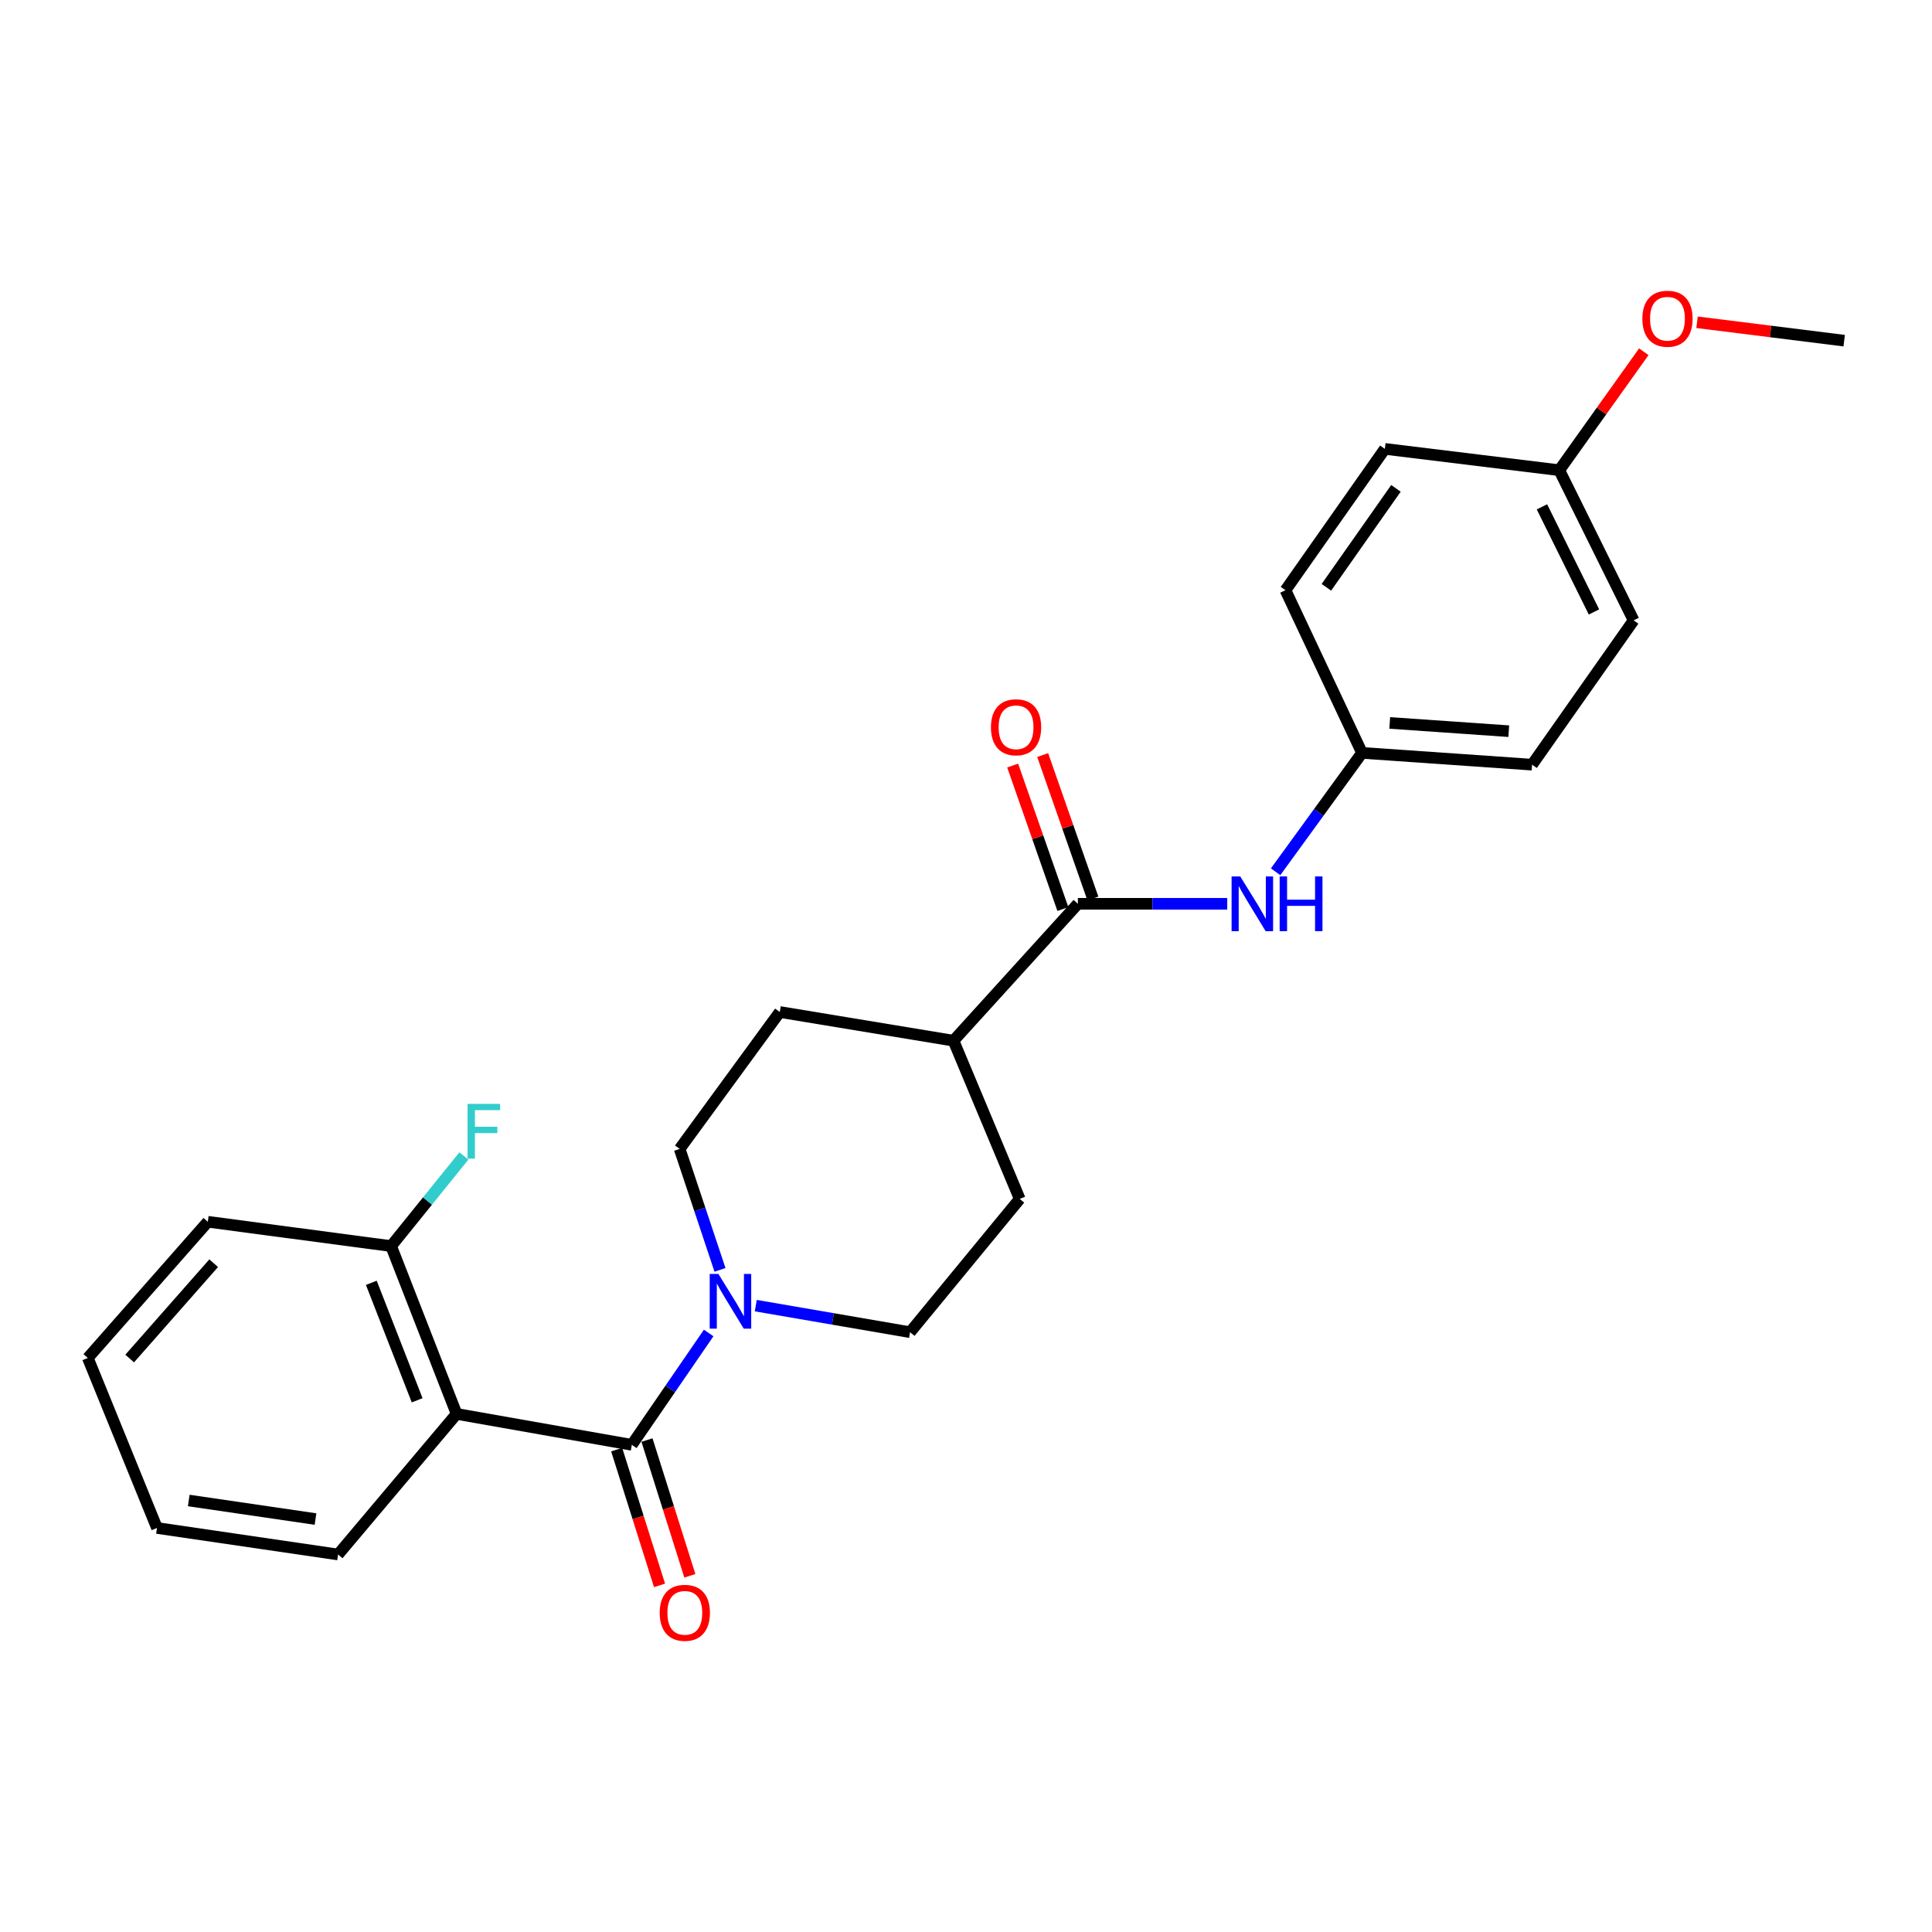 <?xml version='1.0' encoding='iso-8859-1'?>
<svg version='1.1' baseProfile='full'
              xmlns='http://www.w3.org/2000/svg'
                      xmlns:rdkit='http://www.rdkit.org/xml'
                      xmlns:xlink='http://www.w3.org/1999/xlink'
                  xml:space='preserve'
width='1000px' height='1000px' viewBox='0 0 1000 1000'>
<!-- END OF HEADER -->
<rect style='opacity:1.0;fill:#FFFFFF;stroke:none' width='1000' height='1000' x='0' y='0'> </rect>
<path class='bond-0' d='M 327.034,747.844 L 236.331,731.836' style='fill:none;fill-rule:evenodd;stroke:#000000;stroke-width:6px;stroke-linecap:butt;stroke-linejoin:miter;stroke-opacity:1' />
<path class='bond-1' d='M 327.034,747.844 L 346.921,718.896' style='fill:none;fill-rule:evenodd;stroke:#000000;stroke-width:6px;stroke-linecap:butt;stroke-linejoin:miter;stroke-opacity:1' />
<path class='bond-1' d='M 346.921,718.896 L 366.809,689.948' style='fill:none;fill-rule:evenodd;stroke:#0000FF;stroke-width:6px;stroke-linecap:butt;stroke-linejoin:miter;stroke-opacity:1' />
<path class='bond-5' d='M 319.187,750.322 L 330.281,785.455' style='fill:none;fill-rule:evenodd;stroke:#000000;stroke-width:6px;stroke-linecap:butt;stroke-linejoin:miter;stroke-opacity:1' />
<path class='bond-5' d='M 330.281,785.455 L 341.374,820.587' style='fill:none;fill-rule:evenodd;stroke:#FF0000;stroke-width:6px;stroke-linecap:butt;stroke-linejoin:miter;stroke-opacity:1' />
<path class='bond-5' d='M 334.88,745.367 L 345.973,780.5' style='fill:none;fill-rule:evenodd;stroke:#000000;stroke-width:6px;stroke-linecap:butt;stroke-linejoin:miter;stroke-opacity:1' />
<path class='bond-5' d='M 345.973,780.5 L 357.067,815.632' style='fill:none;fill-rule:evenodd;stroke:#FF0000;stroke-width:6px;stroke-linecap:butt;stroke-linejoin:miter;stroke-opacity:1' />
<path class='bond-4' d='M 236.331,731.836 L 202.44,644.973' style='fill:none;fill-rule:evenodd;stroke:#000000;stroke-width:6px;stroke-linecap:butt;stroke-linejoin:miter;stroke-opacity:1' />
<path class='bond-4' d='M 215.917,724.788 L 192.193,663.984' style='fill:none;fill-rule:evenodd;stroke:#000000;stroke-width:6px;stroke-linecap:butt;stroke-linejoin:miter;stroke-opacity:1' />
<path class='bond-15' d='M 236.331,731.836 L 174.985,804.601' style='fill:none;fill-rule:evenodd;stroke:#000000;stroke-width:6px;stroke-linecap:butt;stroke-linejoin:miter;stroke-opacity:1' />
<path class='bond-7' d='M 372.671,657.296 L 362.231,625.984' style='fill:none;fill-rule:evenodd;stroke:#0000FF;stroke-width:6px;stroke-linecap:butt;stroke-linejoin:miter;stroke-opacity:1' />
<path class='bond-7' d='M 362.231,625.984 L 351.791,594.671' style='fill:none;fill-rule:evenodd;stroke:#000000;stroke-width:6px;stroke-linecap:butt;stroke-linejoin:miter;stroke-opacity:1' />
<path class='bond-8' d='M 391.184,675.79 L 431.119,682.666' style='fill:none;fill-rule:evenodd;stroke:#0000FF;stroke-width:6px;stroke-linecap:butt;stroke-linejoin:miter;stroke-opacity:1' />
<path class='bond-8' d='M 431.119,682.666 L 471.055,689.543' style='fill:none;fill-rule:evenodd;stroke:#000000;stroke-width:6px;stroke-linecap:butt;stroke-linejoin:miter;stroke-opacity:1' />
<path class='bond-2' d='M 557.908,467.801 L 493.527,538.665' style='fill:none;fill-rule:evenodd;stroke:#000000;stroke-width:6px;stroke-linecap:butt;stroke-linejoin:miter;stroke-opacity:1' />
<path class='bond-3' d='M 557.908,467.801 L 596.56,467.801' style='fill:none;fill-rule:evenodd;stroke:#000000;stroke-width:6px;stroke-linecap:butt;stroke-linejoin:miter;stroke-opacity:1' />
<path class='bond-3' d='M 596.56,467.801 L 635.211,467.801' style='fill:none;fill-rule:evenodd;stroke:#0000FF;stroke-width:6px;stroke-linecap:butt;stroke-linejoin:miter;stroke-opacity:1' />
<path class='bond-9' d='M 565.675,465.084 L 552.682,427.949' style='fill:none;fill-rule:evenodd;stroke:#000000;stroke-width:6px;stroke-linecap:butt;stroke-linejoin:miter;stroke-opacity:1' />
<path class='bond-9' d='M 552.682,427.949 L 539.688,390.814' style='fill:none;fill-rule:evenodd;stroke:#FF0000;stroke-width:6px;stroke-linecap:butt;stroke-linejoin:miter;stroke-opacity:1' />
<path class='bond-9' d='M 550.142,470.519 L 537.149,433.384' style='fill:none;fill-rule:evenodd;stroke:#000000;stroke-width:6px;stroke-linecap:butt;stroke-linejoin:miter;stroke-opacity:1' />
<path class='bond-9' d='M 537.149,433.384 L 524.155,396.249' style='fill:none;fill-rule:evenodd;stroke:#FF0000;stroke-width:6px;stroke-linecap:butt;stroke-linejoin:miter;stroke-opacity:1' />
<path class='bond-12' d='M 660.255,451.227 L 682.619,420.458' style='fill:none;fill-rule:evenodd;stroke:#0000FF;stroke-width:6px;stroke-linecap:butt;stroke-linejoin:miter;stroke-opacity:1' />
<path class='bond-12' d='M 682.619,420.458 L 704.983,389.688' style='fill:none;fill-rule:evenodd;stroke:#000000;stroke-width:6px;stroke-linecap:butt;stroke-linejoin:miter;stroke-opacity:1' />
<path class='bond-13' d='M 202.44,644.973 L 221.274,621.648' style='fill:none;fill-rule:evenodd;stroke:#000000;stroke-width:6px;stroke-linecap:butt;stroke-linejoin:miter;stroke-opacity:1' />
<path class='bond-13' d='M 221.274,621.648 L 240.108,598.323' style='fill:none;fill-rule:evenodd;stroke:#33CCCC;stroke-width:6px;stroke-linecap:butt;stroke-linejoin:miter;stroke-opacity:1' />
<path class='bond-21' d='M 202.44,644.973 L 107.569,632.384' style='fill:none;fill-rule:evenodd;stroke:#000000;stroke-width:6px;stroke-linecap:butt;stroke-linejoin:miter;stroke-opacity:1' />
<path class='bond-6' d='M 493.527,538.665 L 527.811,620.572' style='fill:none;fill-rule:evenodd;stroke:#000000;stroke-width:6px;stroke-linecap:butt;stroke-linejoin:miter;stroke-opacity:1' />
<path class='bond-25' d='M 493.527,538.665 L 403.611,523.808' style='fill:none;fill-rule:evenodd;stroke:#000000;stroke-width:6px;stroke-linecap:butt;stroke-linejoin:miter;stroke-opacity:1' />
<path class='bond-10' d='M 351.791,594.671 L 403.611,523.808' style='fill:none;fill-rule:evenodd;stroke:#000000;stroke-width:6px;stroke-linecap:butt;stroke-linejoin:miter;stroke-opacity:1' />
<path class='bond-11' d='M 471.055,689.543 L 527.811,620.572' style='fill:none;fill-rule:evenodd;stroke:#000000;stroke-width:6px;stroke-linecap:butt;stroke-linejoin:miter;stroke-opacity:1' />
<path class='bond-16' d='M 704.983,389.688 L 665.36,305.495' style='fill:none;fill-rule:evenodd;stroke:#000000;stroke-width:6px;stroke-linecap:butt;stroke-linejoin:miter;stroke-opacity:1' />
<path class='bond-17' d='M 704.983,389.688 L 792.998,395.795' style='fill:none;fill-rule:evenodd;stroke:#000000;stroke-width:6px;stroke-linecap:butt;stroke-linejoin:miter;stroke-opacity:1' />
<path class='bond-17' d='M 719.325,374.187 L 780.935,378.462' style='fill:none;fill-rule:evenodd;stroke:#000000;stroke-width:6px;stroke-linecap:butt;stroke-linejoin:miter;stroke-opacity:1' />
<path class='bond-14' d='M 807.087,243.381 L 845.558,321.101' style='fill:none;fill-rule:evenodd;stroke:#000000;stroke-width:6px;stroke-linecap:butt;stroke-linejoin:miter;stroke-opacity:1' />
<path class='bond-14' d='M 798.109,262.34 L 825.039,316.744' style='fill:none;fill-rule:evenodd;stroke:#000000;stroke-width:6px;stroke-linecap:butt;stroke-linejoin:miter;stroke-opacity:1' />
<path class='bond-20' d='M 807.087,243.381 L 828.96,212.722' style='fill:none;fill-rule:evenodd;stroke:#000000;stroke-width:6px;stroke-linecap:butt;stroke-linejoin:miter;stroke-opacity:1' />
<path class='bond-20' d='M 828.96,212.722 L 850.834,182.063' style='fill:none;fill-rule:evenodd;stroke:#FF0000;stroke-width:6px;stroke-linecap:butt;stroke-linejoin:miter;stroke-opacity:1' />
<path class='bond-27' d='M 807.087,243.381 L 716.795,232.337' style='fill:none;fill-rule:evenodd;stroke:#000000;stroke-width:6px;stroke-linecap:butt;stroke-linejoin:miter;stroke-opacity:1' />
<path class='bond-23' d='M 174.985,804.601 L 81.257,790.878' style='fill:none;fill-rule:evenodd;stroke:#000000;stroke-width:6px;stroke-linecap:butt;stroke-linejoin:miter;stroke-opacity:1' />
<path class='bond-23' d='M 163.31,786.26 L 97.7,776.654' style='fill:none;fill-rule:evenodd;stroke:#000000;stroke-width:6px;stroke-linecap:butt;stroke-linejoin:miter;stroke-opacity:1' />
<path class='bond-18' d='M 665.36,305.495 L 716.795,232.337' style='fill:none;fill-rule:evenodd;stroke:#000000;stroke-width:6px;stroke-linecap:butt;stroke-linejoin:miter;stroke-opacity:1' />
<path class='bond-18' d='M 686.537,303.986 L 722.542,252.776' style='fill:none;fill-rule:evenodd;stroke:#000000;stroke-width:6px;stroke-linecap:butt;stroke-linejoin:miter;stroke-opacity:1' />
<path class='bond-19' d='M 792.998,395.795 L 845.558,321.101' style='fill:none;fill-rule:evenodd;stroke:#000000;stroke-width:6px;stroke-linecap:butt;stroke-linejoin:miter;stroke-opacity:1' />
<path class='bond-22' d='M 878.388,166.807 L 916.467,171.568' style='fill:none;fill-rule:evenodd;stroke:#FF0000;stroke-width:6px;stroke-linecap:butt;stroke-linejoin:miter;stroke-opacity:1' />
<path class='bond-22' d='M 916.467,171.568 L 954.545,176.33' style='fill:none;fill-rule:evenodd;stroke:#000000;stroke-width:6px;stroke-linecap:butt;stroke-linejoin:miter;stroke-opacity:1' />
<path class='bond-26' d='M 107.569,632.384 L 45.455,702.873' style='fill:none;fill-rule:evenodd;stroke:#000000;stroke-width:6px;stroke-linecap:butt;stroke-linejoin:miter;stroke-opacity:1' />
<path class='bond-26' d='M 110.598,653.837 L 67.118,703.179' style='fill:none;fill-rule:evenodd;stroke:#000000;stroke-width:6px;stroke-linecap:butt;stroke-linejoin:miter;stroke-opacity:1' />
<path class='bond-24' d='M 81.257,790.878 L 45.455,702.873' style='fill:none;fill-rule:evenodd;stroke:#000000;stroke-width:6px;stroke-linecap:butt;stroke-linejoin:miter;stroke-opacity:1' />
<path  class='atom-2' d='M 371.825 659.374
L 381.105 674.374
Q 382.025 675.854, 383.505 678.534
Q 384.985 681.214, 385.065 681.374
L 385.065 659.374
L 388.825 659.374
L 388.825 687.694
L 384.945 687.694
L 374.985 671.294
Q 373.825 669.374, 372.585 667.174
Q 371.385 664.974, 371.025 664.294
L 371.025 687.694
L 367.345 687.694
L 367.345 659.374
L 371.825 659.374
' fill='#0000FF'/>
<path  class='atom-4' d='M 641.949 453.641
L 651.229 468.641
Q 652.149 470.121, 653.629 472.801
Q 655.109 475.481, 655.189 475.641
L 655.189 453.641
L 658.949 453.641
L 658.949 481.961
L 655.069 481.961
L 645.109 465.561
Q 643.949 463.641, 642.709 461.441
Q 641.509 459.241, 641.149 458.561
L 641.149 481.961
L 637.469 481.961
L 637.469 453.641
L 641.949 453.641
' fill='#0000FF'/>
<path  class='atom-4' d='M 662.349 453.641
L 666.189 453.641
L 666.189 465.681
L 680.669 465.681
L 680.669 453.641
L 684.509 453.641
L 684.509 481.961
L 680.669 481.961
L 680.669 468.881
L 666.189 468.881
L 666.189 481.961
L 662.349 481.961
L 662.349 453.641
' fill='#0000FF'/>
<path  class='atom-6' d='M 341.461 834.787
Q 341.461 827.987, 344.821 824.187
Q 348.181 820.387, 354.461 820.387
Q 360.741 820.387, 364.101 824.187
Q 367.461 827.987, 367.461 834.787
Q 367.461 841.667, 364.061 845.587
Q 360.661 849.467, 354.461 849.467
Q 348.221 849.467, 344.821 845.587
Q 341.461 841.707, 341.461 834.787
M 354.461 846.267
Q 358.781 846.267, 361.101 843.387
Q 363.461 840.467, 363.461 834.787
Q 363.461 829.227, 361.101 826.427
Q 358.781 823.587, 354.461 823.587
Q 350.141 823.587, 347.781 826.387
Q 345.461 829.187, 345.461 834.787
Q 345.461 840.507, 347.781 843.387
Q 350.141 846.267, 354.461 846.267
' fill='#FF0000'/>
<path  class='atom-10' d='M 512.91 376.429
Q 512.91 369.629, 516.27 365.829
Q 519.63 362.029, 525.91 362.029
Q 532.19 362.029, 535.55 365.829
Q 538.91 369.629, 538.91 376.429
Q 538.91 383.309, 535.51 387.229
Q 532.11 391.109, 525.91 391.109
Q 519.67 391.109, 516.27 387.229
Q 512.91 383.349, 512.91 376.429
M 525.91 387.909
Q 530.23 387.909, 532.55 385.029
Q 534.91 382.109, 534.91 376.429
Q 534.91 370.869, 532.55 368.069
Q 530.23 365.229, 525.91 365.229
Q 521.59 365.229, 519.23 368.029
Q 516.91 370.829, 516.91 376.429
Q 516.91 382.149, 519.23 385.029
Q 521.59 387.909, 525.91 387.909
' fill='#FF0000'/>
<path  class='atom-14' d='M 242.018 571.369
L 258.858 571.369
L 258.858 574.609
L 245.818 574.609
L 245.818 583.209
L 257.418 583.209
L 257.418 586.489
L 245.818 586.489
L 245.818 599.689
L 242.018 599.689
L 242.018 571.369
' fill='#33CCCC'/>
<path  class='atom-21' d='M 850.084 164.973
Q 850.084 158.173, 853.444 154.373
Q 856.804 150.573, 863.084 150.573
Q 869.364 150.573, 872.724 154.373
Q 876.084 158.173, 876.084 164.973
Q 876.084 171.853, 872.684 175.773
Q 869.284 179.653, 863.084 179.653
Q 856.844 179.653, 853.444 175.773
Q 850.084 171.893, 850.084 164.973
M 863.084 176.453
Q 867.404 176.453, 869.724 173.573
Q 872.084 170.653, 872.084 164.973
Q 872.084 159.413, 869.724 156.613
Q 867.404 153.773, 863.084 153.773
Q 858.764 153.773, 856.404 156.573
Q 854.084 159.373, 854.084 164.973
Q 854.084 170.693, 856.404 173.573
Q 858.764 176.453, 863.084 176.453
' fill='#FF0000'/>
</svg>
